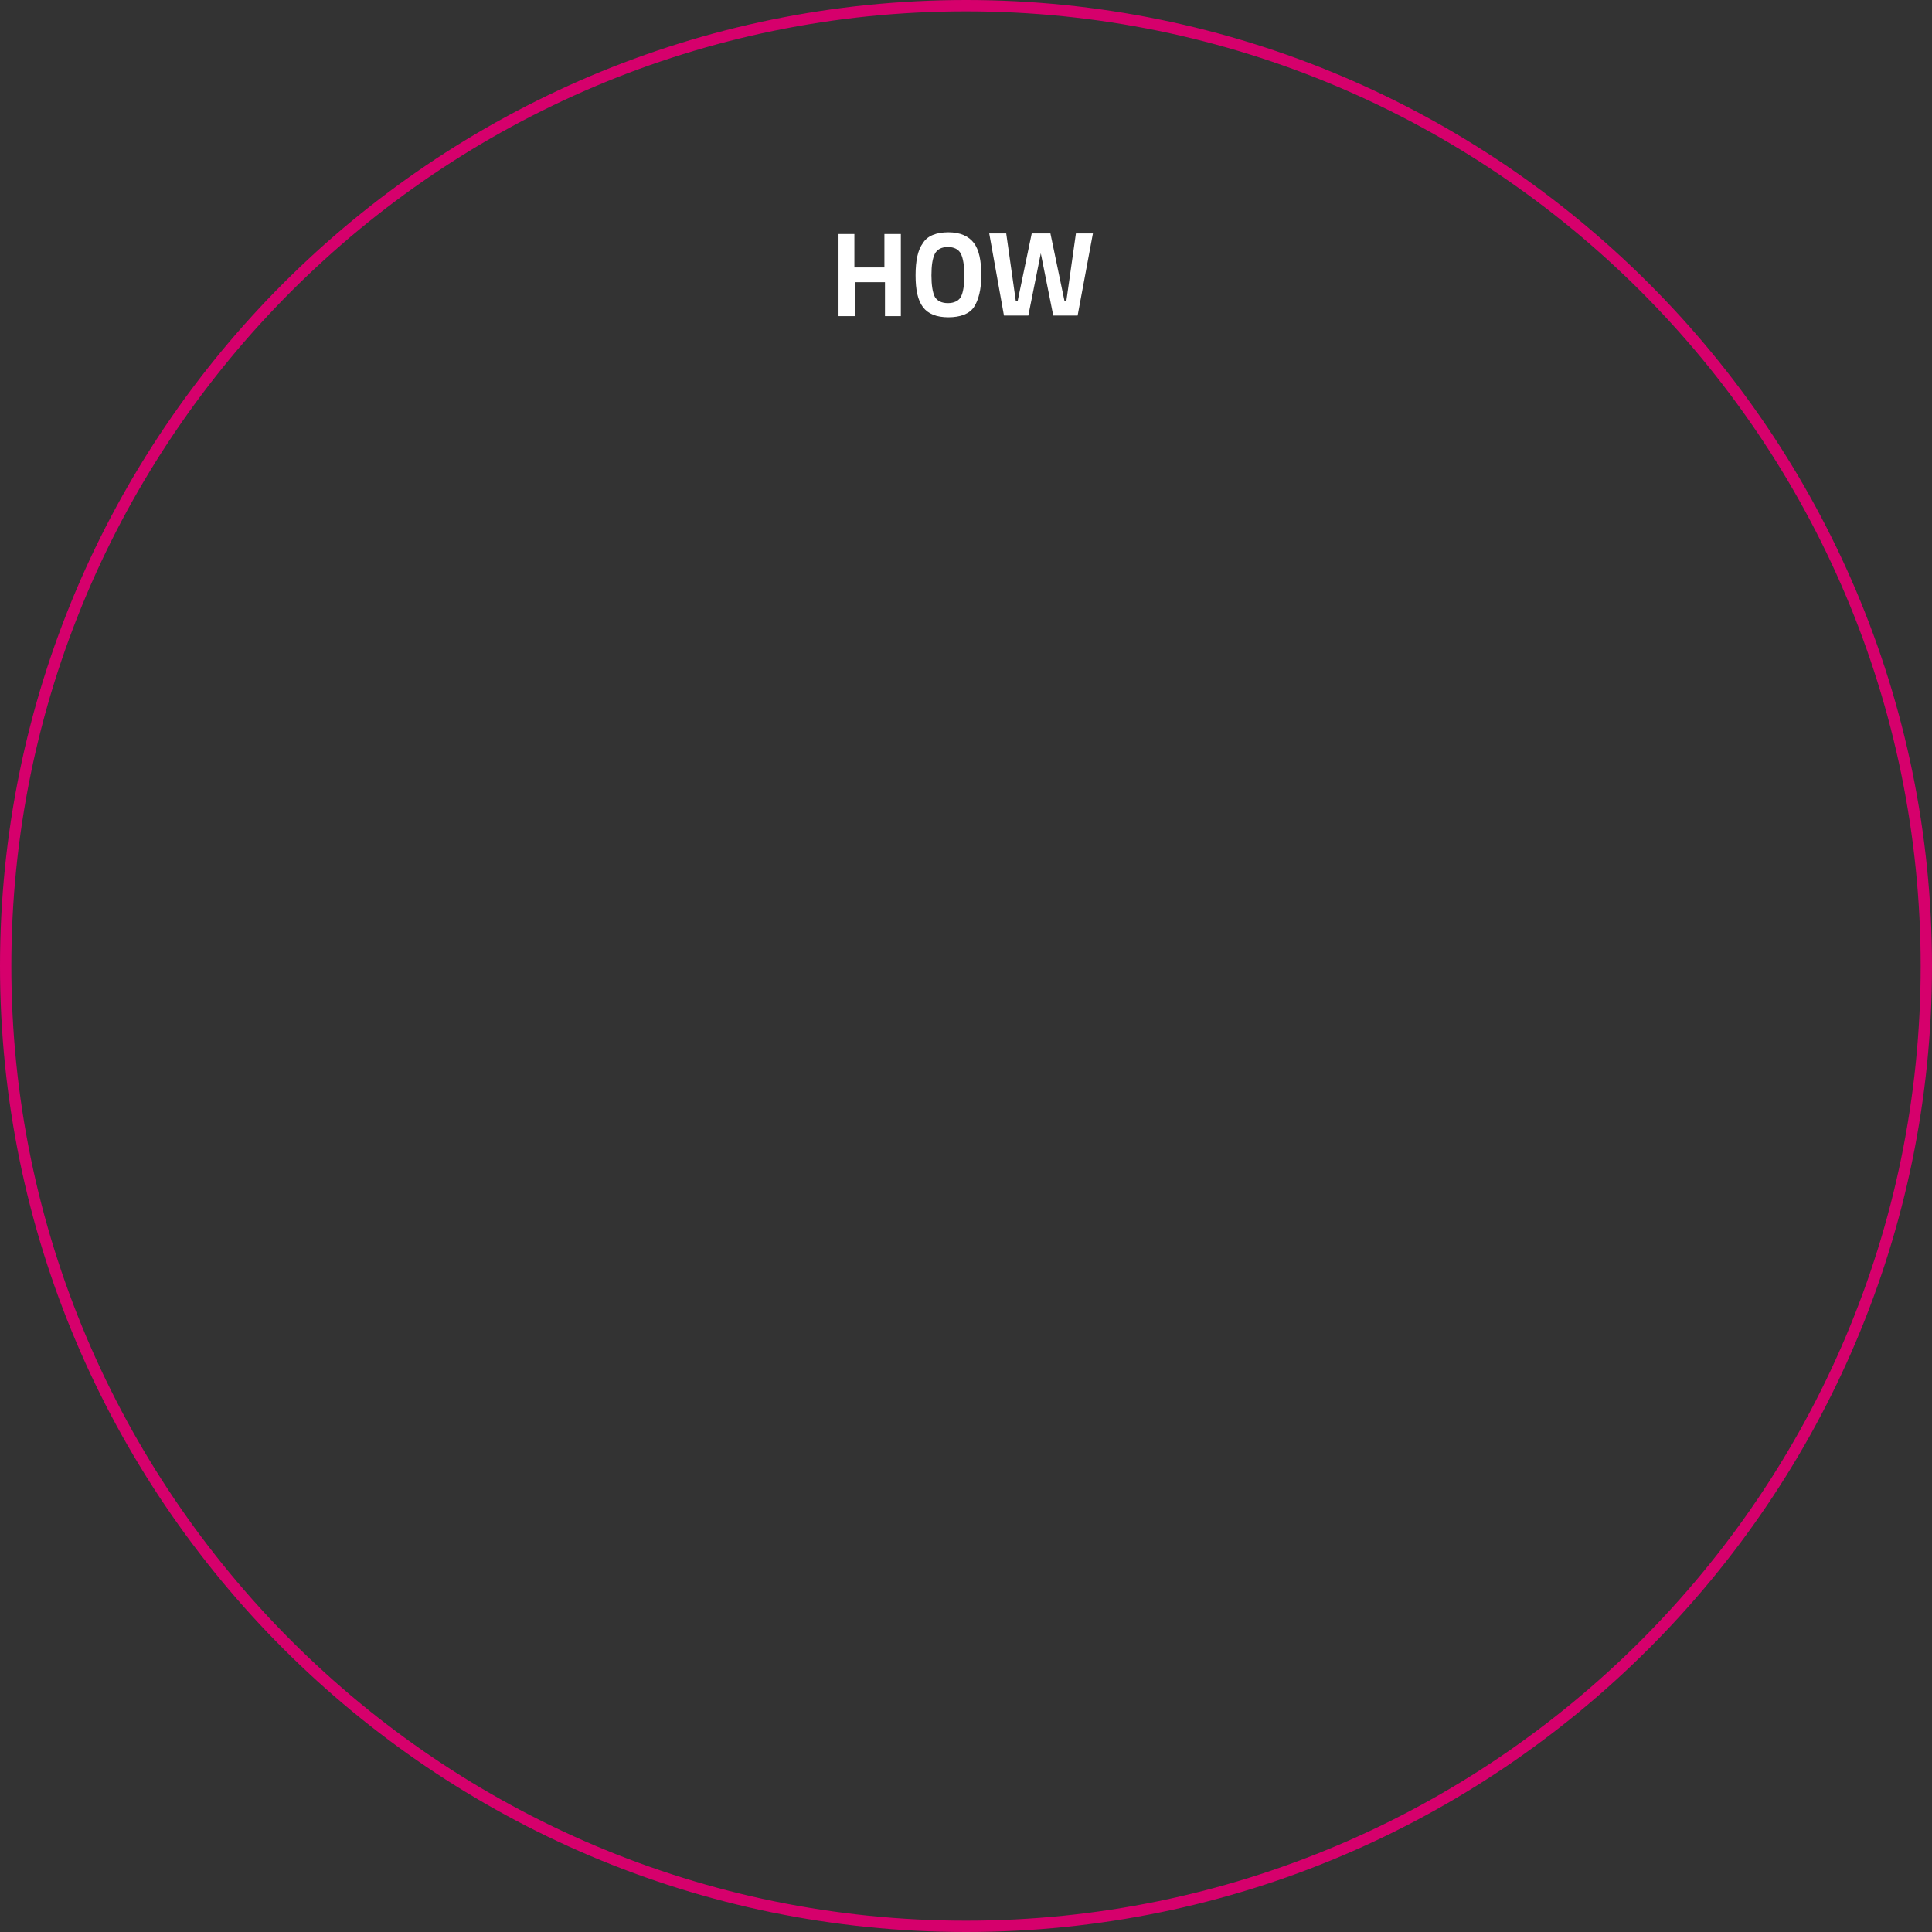 <?xml version="1.0" encoding="utf-8"?>
<!-- Generator: Adobe Illustrator 24.0.1, SVG Export Plug-In . SVG Version: 6.00 Build 0)  -->
<svg version="1.1" id="Ebene_1" xmlns="http://www.w3.org/2000/svg" xmlns:xlink="http://www.w3.org/1999/xlink" x="0px" y="0px"
	 viewBox="0 0 341 341" style="enable-background:new 0 0 341 341;" xml:space="preserve">
<rect x="0" y="0" width="341" height="341" fill="#333333" stroke="none"/>
<style type="text/css">
	.st0{fill:#D6006C;}
	.st1{fill-rule:evenodd;clip-rule:evenodd;fill:#FFFFFF;}
</style>
<title>Group 14</title>
<desc>Created with Sketch.</desc>
<g id="Layouts">
	<g id="How" transform="translate(-265, -1877)">
		<g id="Content" transform="translate(0, 1038)">
			<g id="Why" transform="translate(180, 592)">
				<g id="WhyHowWhat_Circle" transform="translate(0, 160)">
					<g id="Group-14" transform="translate(86, 88)">
						<g id="Stroke-2">
							<path class="st0" d="M169.5,340C75.5,340-1,263.5-1,169.5C-1,75.5,75.5-1,169.5-1C263.5-1,340,75.5,340,169.5
								C340,263.5,263.5,340,169.5,340z M169.5,1C76.6,1,1,76.6,1,169.5S76.6,338,169.5,338S338,262.4,338,169.5S262.4,1,169.5,1z"
								/>
						</g>
						<g id="Fill-6">
							<path class="st1" d="M158,54.7V40.3h-2.9v5.9h-5.3v-5.9H147v14.5h2.9v-6h5.3v6H158z M163.4,47.6c0-1.8,0.2-3,0.6-3.8
								c0.4-0.8,1.2-1.2,2.3-1.2s1.9,0.4,2.3,1.2s0.6,2.1,0.6,3.8c0,1.8-0.2,3-0.6,3.8c-0.4,0.7-1.2,1.1-2.3,1.1s-1.9-0.4-2.3-1.1
								C163.6,50.6,163.4,49.3,163.4,47.6z M172.2,47.6c0-2.6-0.4-4.5-1.3-5.7c-0.9-1.2-2.4-1.9-4.5-1.9s-3.7,0.6-4.5,1.9
								c-0.9,1.2-1.3,3.1-1.3,5.7c0,2.6,0.4,4.4,1.3,5.6c0.9,1.2,2.4,1.8,4.5,1.8s3.7-0.6,4.5-1.8C171.7,52,172.2,50.1,172.2,47.6z
								 M176.2,54.7h4.3l2.2-11l2.2,11h4.3l2.7-14.5h-3l-1.7,12h-0.3l-2.5-12h-3.3l-2.5,12h-0.3l-1.7-12h-3L176.2,54.7L176.2,54.7z"
								/>
						</g>
					</g>
				</g>
			</g>
		</g>
	</g>
</g>
</svg>
